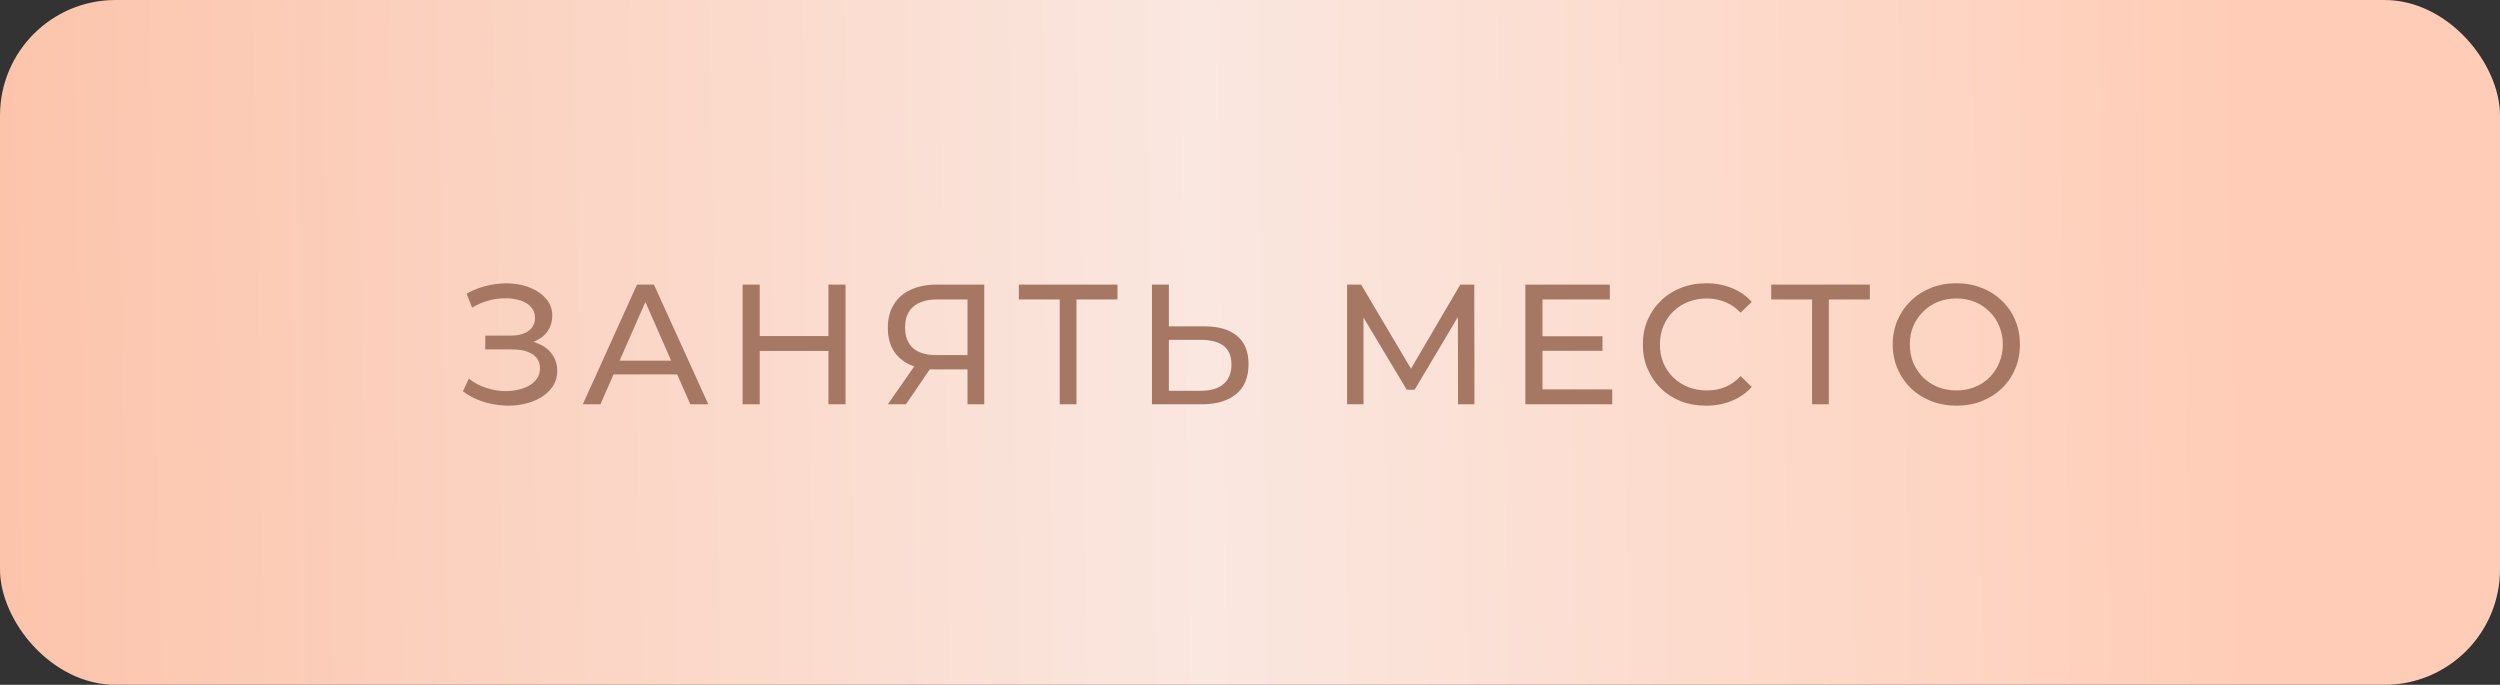 <?xml version="1.0" encoding="UTF-8"?> <svg xmlns="http://www.w3.org/2000/svg" width="303" height="83" viewBox="0 0 303 83" fill="none"><rect x="0" y="0" width="303" height="83" fill="#333333" stroke="none"/> <rect width="303" height="83" rx="14" fill="url(#paint0_linear_17_1345)"></rect> <path d="M56.1 47.425L56.825 45.892C57.461 46.389 58.158 46.762 58.918 47.011C59.691 47.26 60.458 47.391 61.218 47.405C61.977 47.405 62.675 47.301 63.31 47.094C63.96 46.887 64.478 46.576 64.865 46.161C65.251 45.747 65.445 45.236 65.445 44.628C65.445 43.882 65.141 43.316 64.533 42.929C63.939 42.542 63.11 42.349 62.047 42.349H58.814V40.671H61.901C62.827 40.671 63.545 40.484 64.056 40.111C64.581 39.724 64.844 39.193 64.844 38.516C64.844 38.005 64.685 37.576 64.367 37.231C64.063 36.872 63.642 36.602 63.103 36.423C62.578 36.243 61.977 36.154 61.301 36.154C60.638 36.14 59.954 36.23 59.249 36.423C58.545 36.602 57.868 36.893 57.219 37.293L56.556 35.594C57.44 35.097 58.358 34.752 59.312 34.558C60.279 34.351 61.211 34.289 62.109 34.372C63.007 34.441 63.815 34.648 64.533 34.993C65.265 35.325 65.845 35.767 66.273 36.319C66.716 36.858 66.936 37.507 66.936 38.267C66.936 38.958 66.757 39.572 66.398 40.111C66.039 40.636 65.541 41.044 64.906 41.334C64.27 41.61 63.532 41.748 62.689 41.748L62.772 41.189C63.739 41.189 64.574 41.347 65.279 41.665C65.997 41.969 66.55 42.404 66.936 42.971C67.337 43.537 67.537 44.193 67.537 44.939C67.537 45.643 67.358 46.272 66.999 46.824C66.639 47.363 66.149 47.819 65.528 48.192C64.92 48.551 64.222 48.813 63.435 48.979C62.661 49.145 61.846 49.2 60.99 49.145C60.133 49.09 59.284 48.924 58.441 48.648C57.612 48.371 56.832 47.964 56.1 47.425ZM70.637 49L77.205 34.496H79.257L85.846 49H83.67L77.806 35.656H78.635L72.771 49H70.637ZM73.434 45.374L73.994 43.716H82.157L82.758 45.374H73.434ZM100.408 34.496H102.48V49H100.408V34.496ZM92.078 49H90.006V34.496H92.078V49ZM100.594 42.535H91.871V40.733H100.594V42.535ZM117.26 49V44.276L117.798 44.773H113.261C112.087 44.773 111.071 44.573 110.215 44.172C109.372 43.772 108.723 43.198 108.267 42.453C107.825 41.693 107.604 40.781 107.604 39.717C107.604 38.612 107.846 37.673 108.329 36.9C108.813 36.112 109.497 35.518 110.381 35.118C111.265 34.703 112.294 34.496 113.468 34.496H119.29V49H117.26ZM107.604 49L111.189 43.861H113.302L109.801 49H107.604ZM117.26 43.613V35.698L117.798 36.299H113.551C112.308 36.299 111.355 36.589 110.691 37.169C110.028 37.735 109.697 38.578 109.697 39.697C109.697 40.76 110.008 41.582 110.629 42.162C111.265 42.743 112.197 43.033 113.427 43.033H117.798L117.26 43.613ZM128.437 49V35.76L128.955 36.299H123.485V34.496H135.44V36.299H129.97L130.468 35.76V49H128.437ZM145.977 39.552C147.69 39.552 149.009 39.938 149.935 40.712C150.86 41.472 151.323 42.611 151.323 44.131C151.323 45.733 150.819 46.949 149.811 47.778C148.816 48.593 147.414 49 145.604 49H139.616V34.496H141.668V39.552H145.977ZM145.521 47.363C146.723 47.363 147.642 47.094 148.277 46.555C148.926 46.016 149.251 45.222 149.251 44.172C149.251 43.15 148.933 42.397 148.298 41.914C147.663 41.43 146.737 41.189 145.521 41.189H141.668V47.363H145.521ZM163.267 49V34.496H164.966L171.472 45.457H170.56L176.984 34.496H178.683L178.703 49H176.714L176.694 37.625H177.17L171.451 47.239H170.498L164.738 37.625H165.256V49H163.267ZM186.761 40.753H194.22V42.515H186.761V40.753ZM186.948 47.197H195.401V49H184.876V34.496H195.111V36.299H186.948V47.197ZM206.778 49.166C205.673 49.166 204.651 48.986 203.711 48.627C202.786 48.254 201.978 47.736 201.287 47.073C200.61 46.396 200.079 45.609 199.692 44.711C199.305 43.813 199.112 42.825 199.112 41.748C199.112 40.671 199.305 39.683 199.692 38.785C200.079 37.887 200.617 37.107 201.308 36.444C201.999 35.767 202.807 35.249 203.732 34.89C204.672 34.517 205.694 34.33 206.799 34.33C207.918 34.33 208.947 34.524 209.886 34.91C210.839 35.283 211.647 35.843 212.31 36.589L210.963 37.894C210.411 37.314 209.789 36.886 209.099 36.609C208.408 36.319 207.669 36.174 206.882 36.174C206.067 36.174 205.307 36.312 204.602 36.589C203.912 36.865 203.311 37.252 202.8 37.749C202.289 38.246 201.888 38.84 201.598 39.531C201.322 40.208 201.184 40.947 201.184 41.748C201.184 42.549 201.322 43.295 201.598 43.986C201.888 44.663 202.289 45.25 202.8 45.747C203.311 46.244 203.912 46.631 204.602 46.907C205.307 47.184 206.067 47.322 206.882 47.322C207.669 47.322 208.408 47.184 209.099 46.907C209.789 46.617 210.411 46.175 210.963 45.581L212.31 46.887C211.647 47.633 210.839 48.199 209.886 48.586C208.947 48.972 207.911 49.166 206.778 49.166ZM219.624 49V35.76L220.142 36.299H214.672V34.496H226.627V36.299H221.157L221.654 35.76V49H219.624ZM237.127 49.166C236.022 49.166 234.993 48.979 234.04 48.606C233.101 48.233 232.286 47.715 231.595 47.052C230.904 46.376 230.366 45.588 229.979 44.69C229.592 43.792 229.399 42.812 229.399 41.748C229.399 40.684 229.592 39.704 229.979 38.806C230.366 37.908 230.904 37.127 231.595 36.464C232.286 35.788 233.101 35.263 234.04 34.89C234.979 34.517 236.008 34.33 237.127 34.33C238.232 34.33 239.248 34.517 240.173 34.89C241.112 35.249 241.927 35.767 242.618 36.444C243.323 37.107 243.861 37.887 244.234 38.785C244.621 39.683 244.814 40.671 244.814 41.748C244.814 42.825 244.621 43.813 244.234 44.711C243.861 45.609 243.323 46.396 242.618 47.073C241.927 47.736 241.112 48.254 240.173 48.627C239.248 48.986 238.232 49.166 237.127 49.166ZM237.127 47.322C237.929 47.322 238.668 47.184 239.344 46.907C240.035 46.631 240.629 46.244 241.126 45.747C241.637 45.236 242.031 44.642 242.307 43.965C242.597 43.288 242.742 42.549 242.742 41.748C242.742 40.947 242.597 40.208 242.307 39.531C242.031 38.854 241.637 38.267 241.126 37.77C240.629 37.259 240.035 36.865 239.344 36.589C238.668 36.312 237.929 36.174 237.127 36.174C236.312 36.174 235.56 36.312 234.869 36.589C234.192 36.865 233.598 37.259 233.087 37.77C232.576 38.267 232.175 38.854 231.885 39.531C231.609 40.208 231.471 40.947 231.471 41.748C231.471 42.549 231.609 43.288 231.885 43.965C232.175 44.642 232.576 45.236 233.087 45.747C233.598 46.244 234.192 46.631 234.869 46.907C235.56 47.184 236.312 47.322 237.127 47.322Z" fill="#A67863"></path> <defs> <linearGradient id="paint0_linear_17_1345" x1="-6.46489e-07" y1="32.217" x2="295.128" y2="27.313" gradientUnits="userSpaceOnUse"> <stop stop-color="#FCC4AB"></stop> <stop offset="0.493" stop-color="#FAE7E0"></stop> <stop offset="0.921" stop-color="#FFCDB7"></stop> </linearGradient> </defs> </svg> 